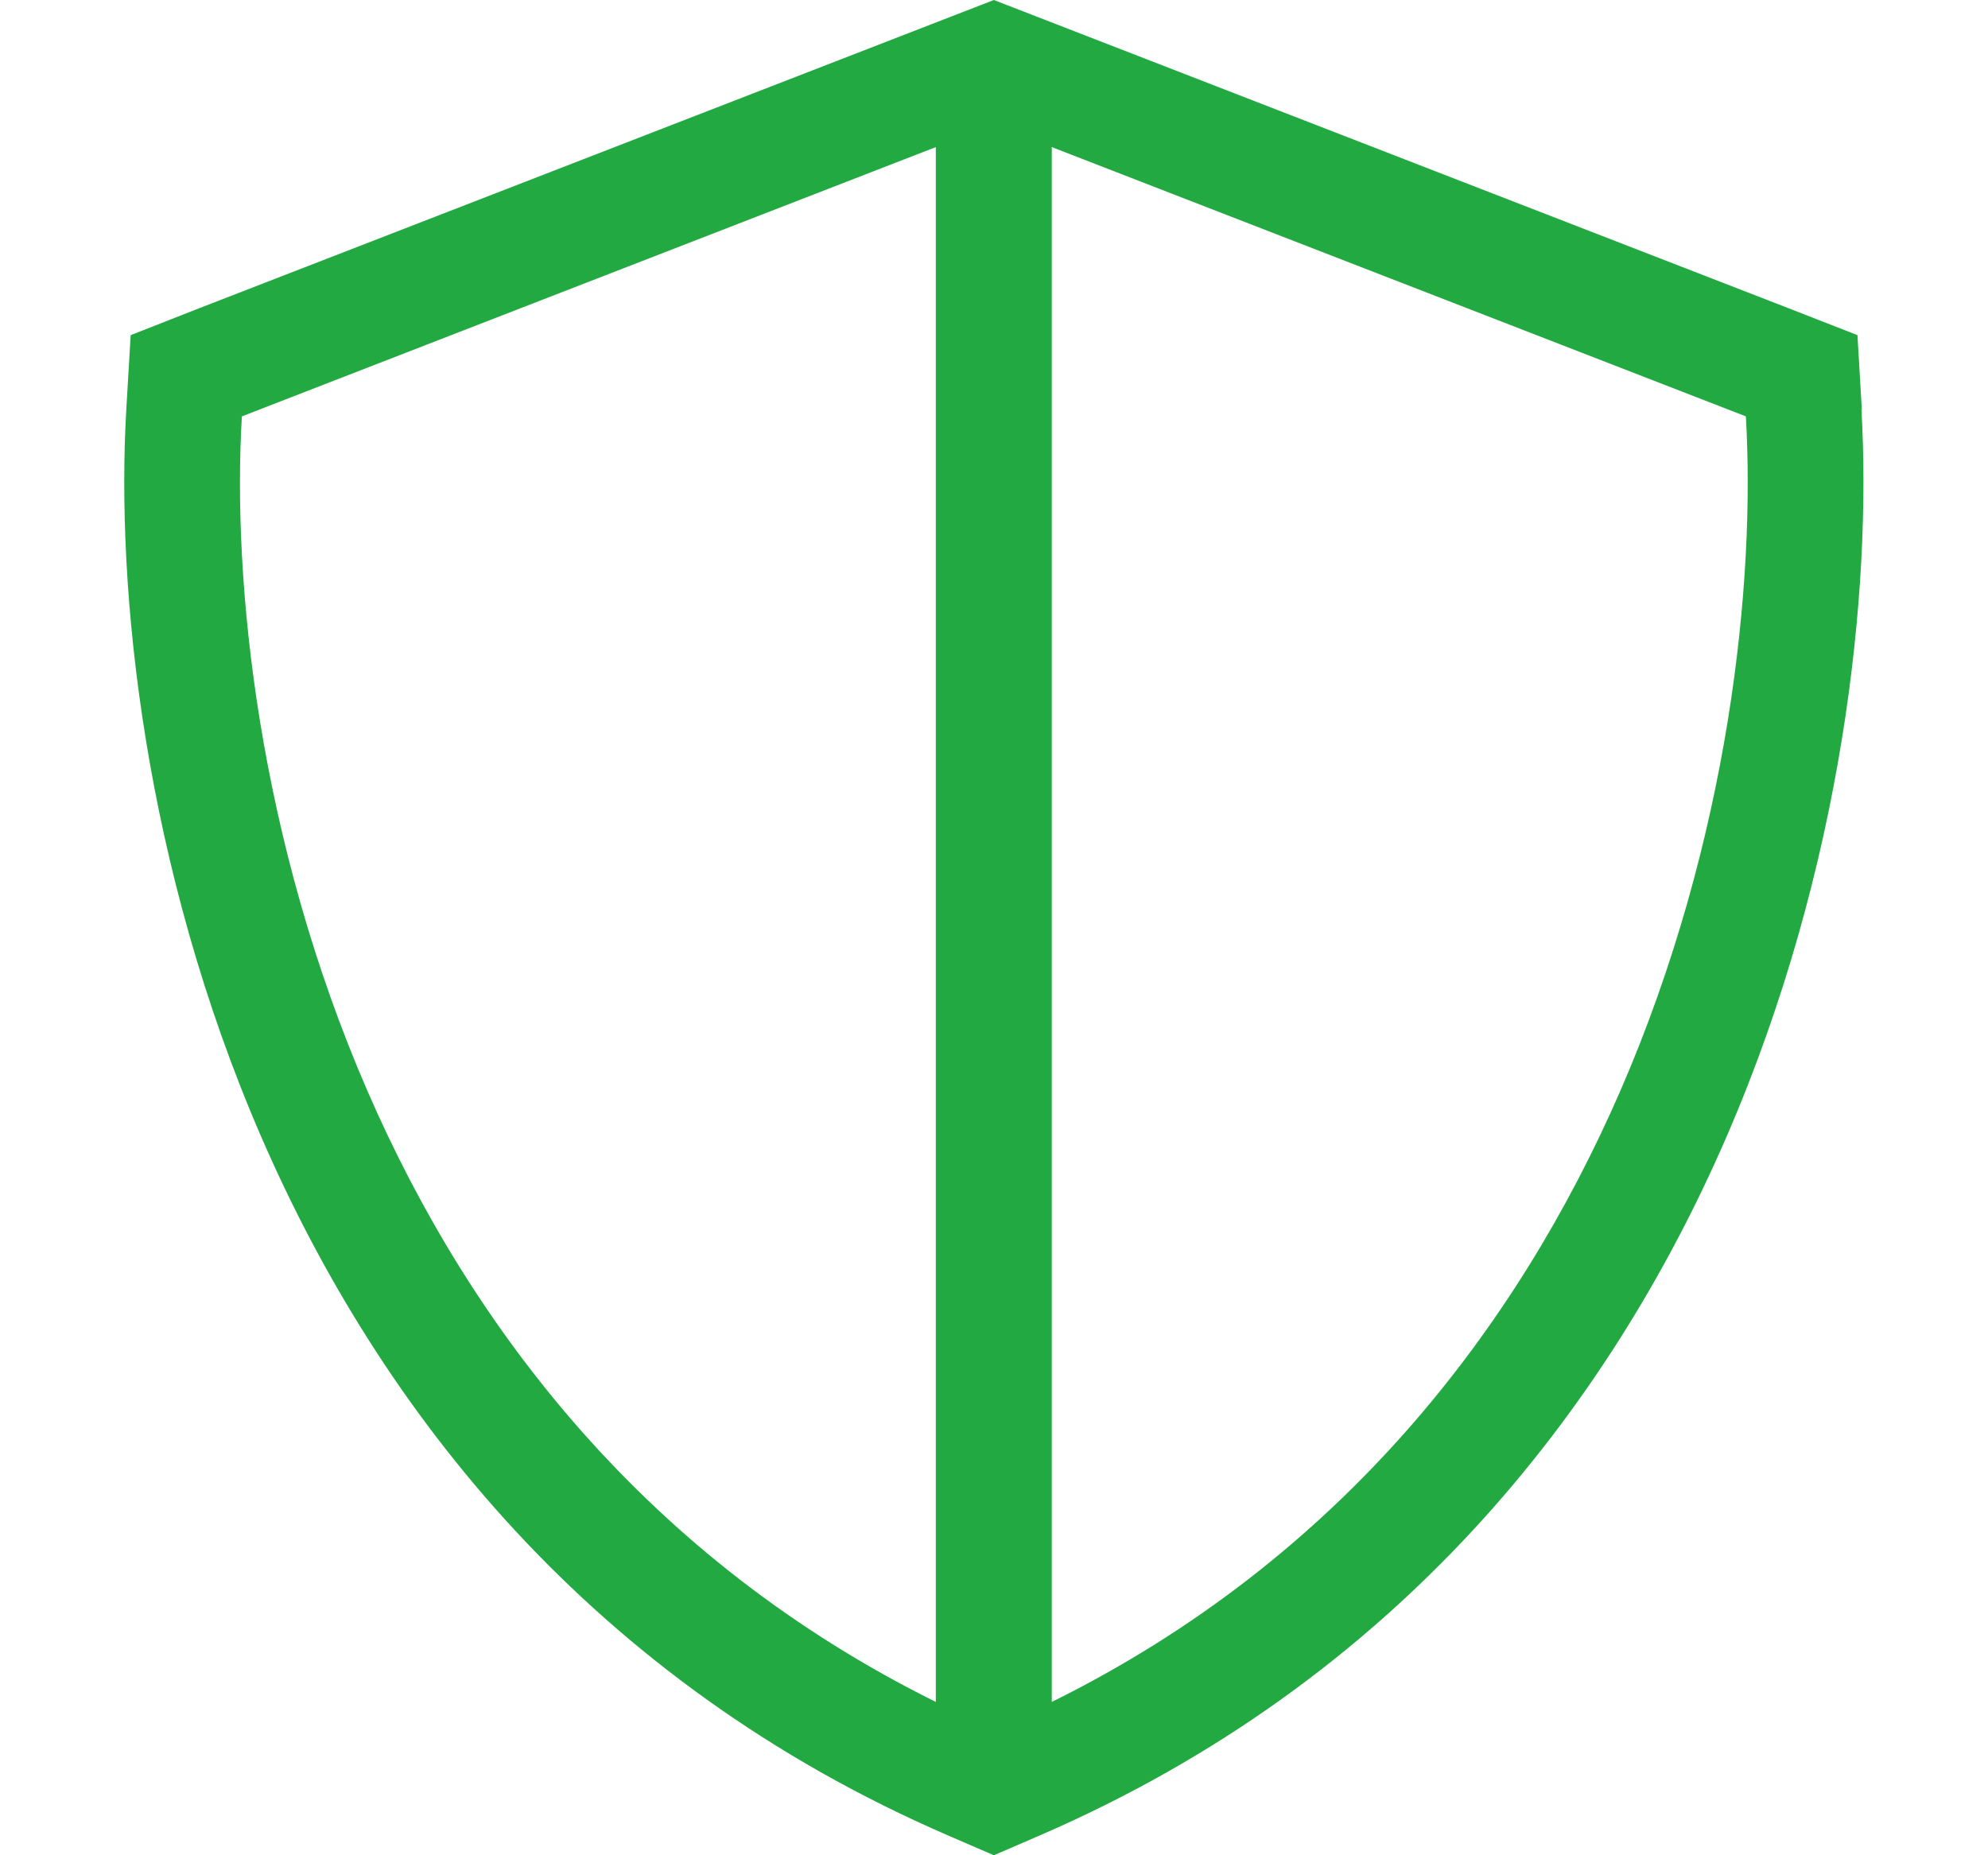 <svg xmlns="http://www.w3.org/2000/svg" width="15" height="14" viewBox="0 0 15 14" fill="none">
    <g clip-path="url(#clip0_11371_13888)">
        <path d="M7.061 1.11V12.843C4.879 11.761 3.55 10.019 2.774 8.236C1.948 6.336 1.751 4.389 1.825 3.142L7.061 1.11ZM7.936 12.843V1.11L13.173 3.142C13.246 4.389 13.05 6.336 12.224 8.236C11.447 10.019 10.118 11.763 7.936 12.843ZM14.048 3.09L14.015 2.529L13.49 2.324L7.816 0.123L7.499 0L7.182 0.123L1.508 2.324L0.986 2.529L0.953 3.09C0.873 4.454 1.087 6.543 1.973 8.583C2.867 10.642 4.461 12.685 7.152 13.85L7.499 14L7.846 13.85C10.537 12.685 12.131 10.642 13.025 8.583C13.911 6.541 14.124 4.454 14.045 3.09H14.048Z" fill="#23A942"/>
    </g>
    <defs>
        <clipPath id="clip0_11371_13888">
            <rect width="14" height="14" fill="white" transform="translate(0.5)"/>
        </clipPath>
    </defs>
</svg>
